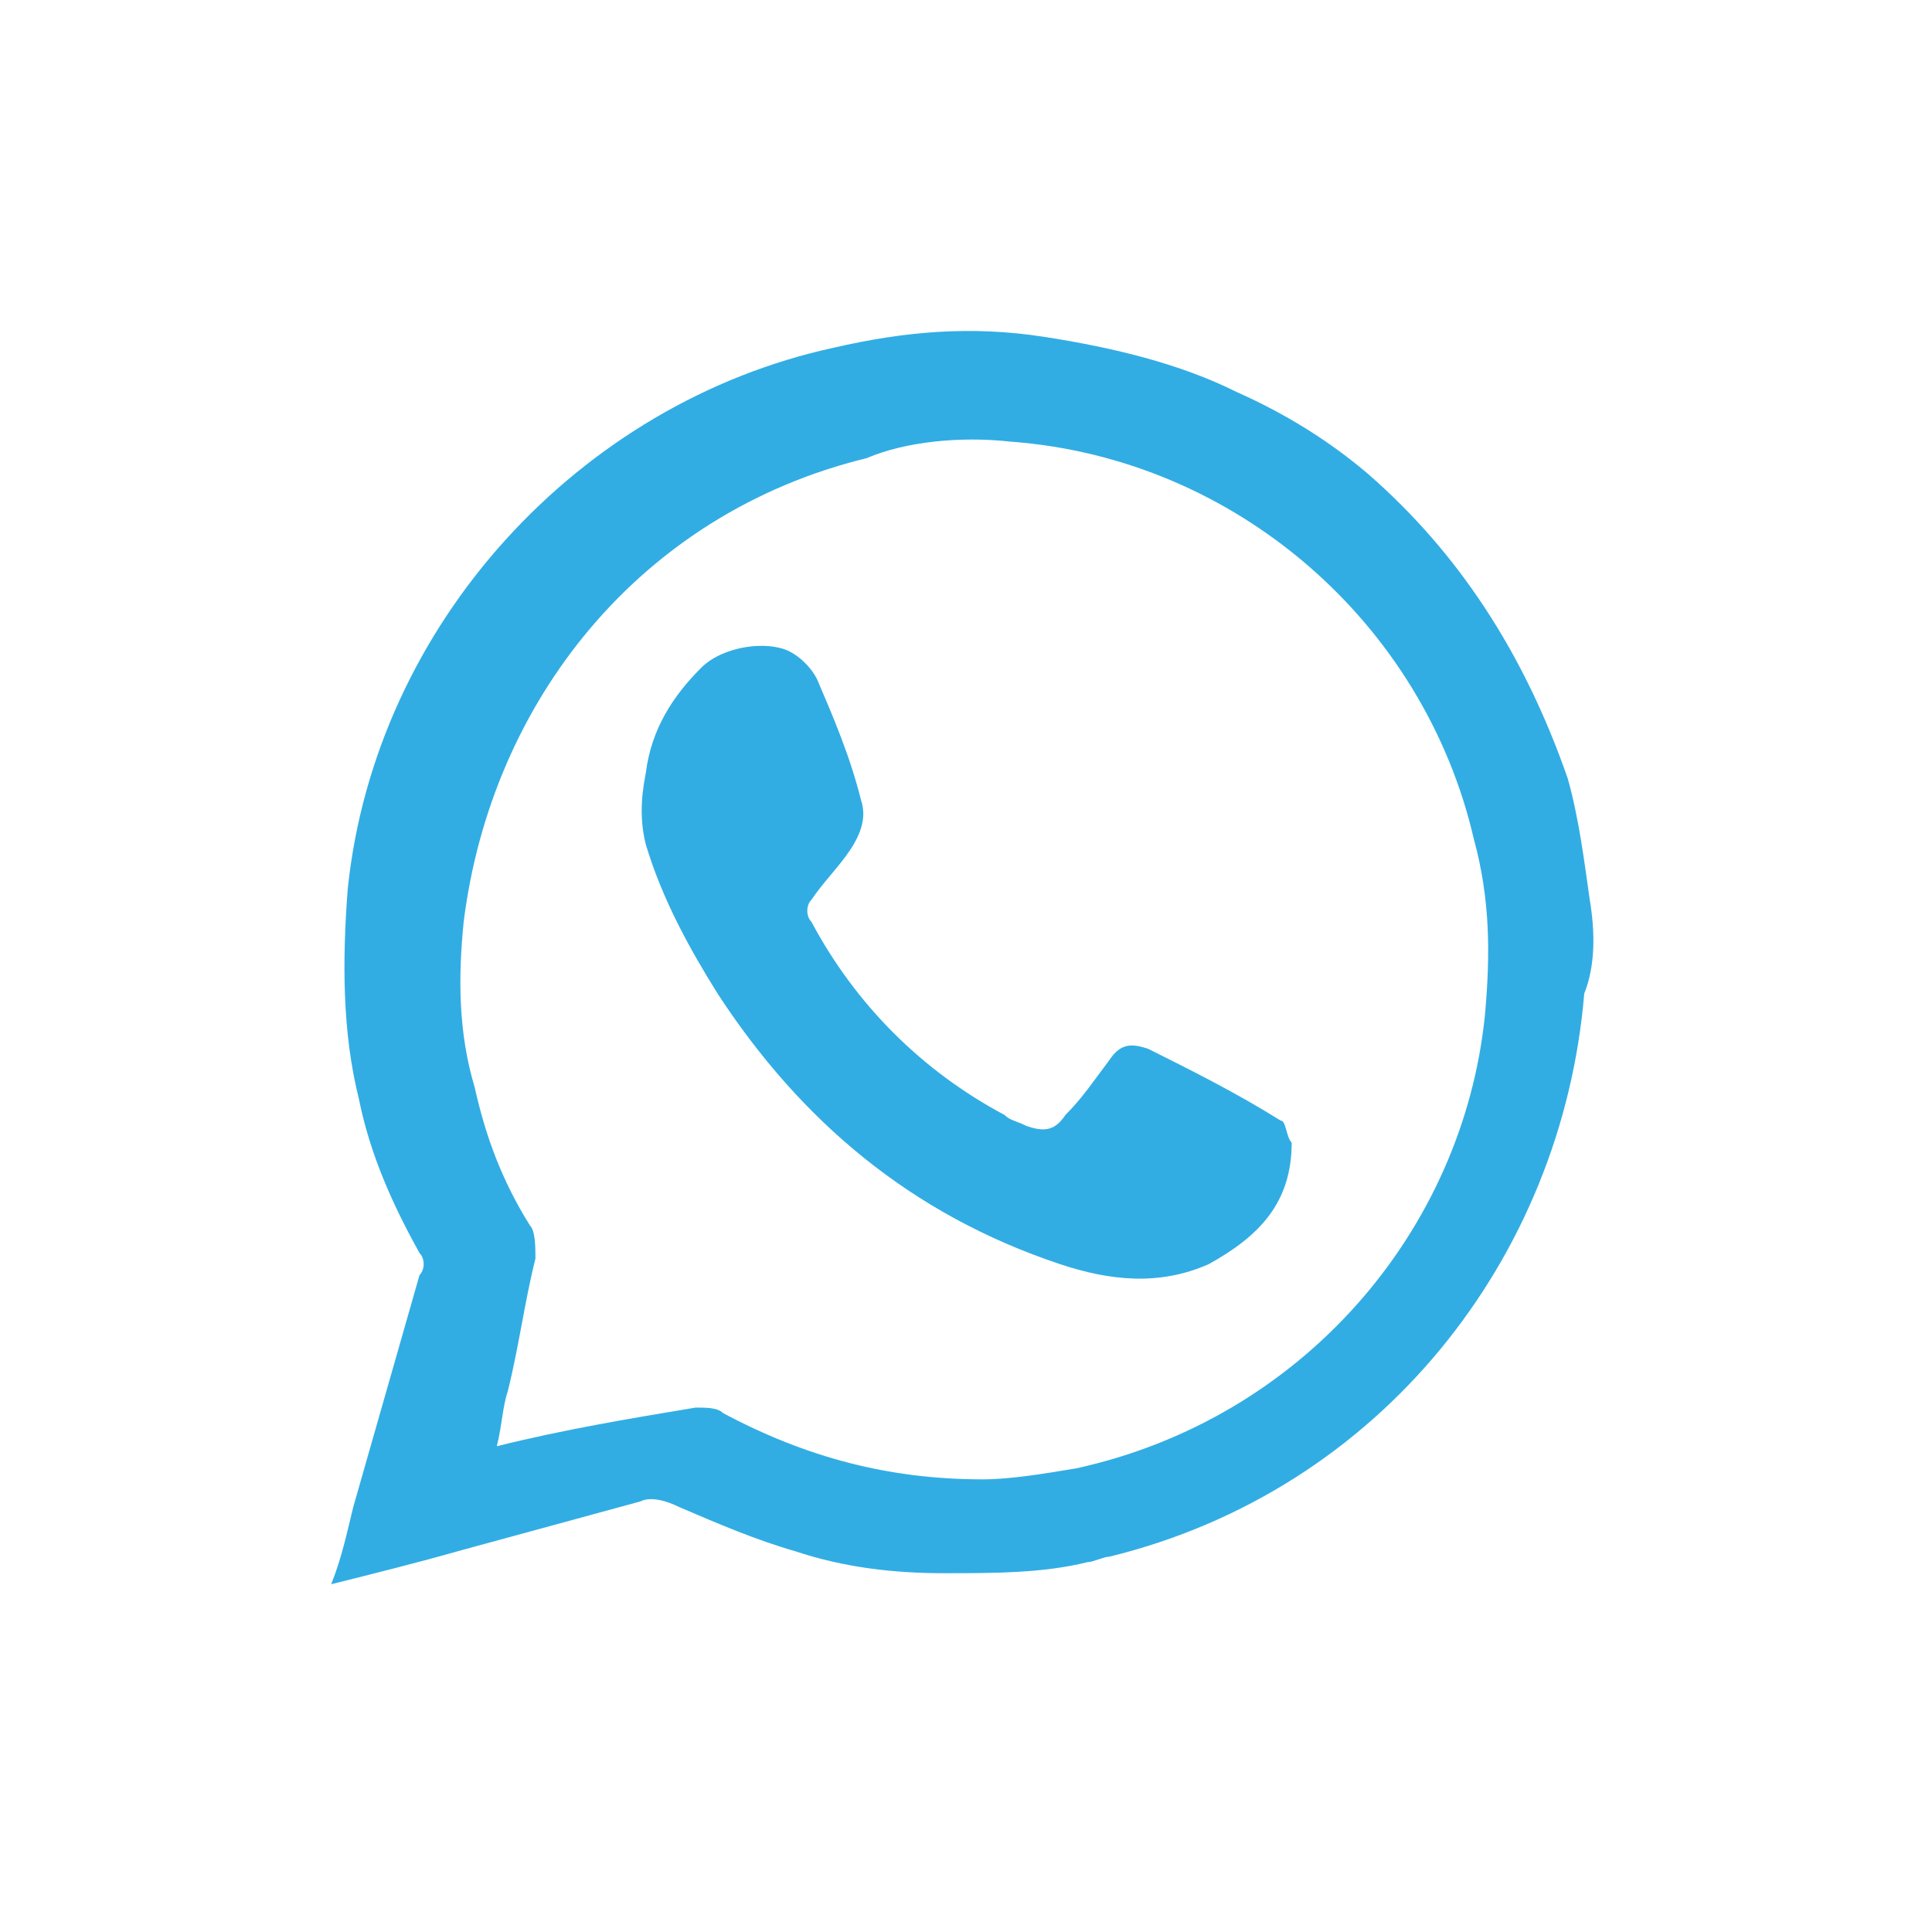 <?xml version="1.0" encoding="utf-8"?>
<!-- Generator: Adobe Illustrator 27.7.0, SVG Export Plug-In . SVG Version: 6.00 Build 0)  -->
<svg version="1.1" id="Capa_1" xmlns="http://www.w3.org/2000/svg" xmlns:xlink="http://www.w3.org/1999/xlink" x="0px" y="0px"
	 viewBox="0 0 35 35" style="enable-background:new 0 0 35 35;" xml:space="preserve">
<style type="text/css">
	.st0{fill:#171717;}
	.st1{fill:#31ADE4;}
</style>
<path class="st0" d="M501.4,126.9c0.3-0.3,0.6-0.6,0.9-1C501.9,126.2,501.7,126.6,501.4,126.9z"/>
<path class="st1" d="M28.8,16.3c-0.1-0.7-0.2-1.5-0.4-2.2c-0.8-2.3-2-4.1-3.6-5.5c-0.7-0.6-1.5-1.1-2.4-1.5c-1-0.5-2.2-0.8-3.5-1
	c-1.3-0.2-2.5-0.1-3.8,0.2c-4.6,1-8.3,5-8.8,9.8c-0.1,1.3-0.1,2.6,0.2,3.8c0.2,1,0.6,1.9,1.1,2.8c0.1,0.1,0.1,0.3,0,0.4
	c-0.4,1.4-0.8,2.8-1.2,4.2c-0.1,0.4-0.2,0.9-0.4,1.4c0.8-0.2,1.6-0.4,2.3-0.6c1.1-0.3,2.2-0.6,3.3-0.9c0.2-0.1,0.5,0,0.7,0.1
	c0.7,0.3,1.4,0.6,2.1,0.8c0.9,0.3,1.8,0.4,2.7,0.4c0.9,0,1.8,0,2.6-0.2c0.1,0,0.3-0.1,0.4-0.1c4.9-1.2,8.2-5.4,8.6-10.2
	C28.9,17.5,28.9,16.9,28.8,16.3z M26.9,18.4c-0.4,3.9-3.3,7.3-7.4,8.2c-0.6,0.1-1.2,0.2-1.7,0.2c-1.7,0-3.2-0.4-4.7-1.2
	c-0.1-0.1-0.3-0.1-0.5-0.1c-1.2,0.2-2.4,0.4-3.6,0.7c0.1-0.4,0.1-0.7,0.2-1c0.2-0.8,0.3-1.6,0.5-2.4c0-0.2,0-0.5-0.1-0.6
	c-0.5-0.8-0.8-1.6-1-2.5c-0.3-1-0.3-2-0.2-3c0.5-4,3.2-7.4,7.3-8.4C16.4,8,17.4,7.9,18.3,8c4.1,0.3,7.5,3.3,8.4,7.2
	C27,16.3,27,17.3,26.9,18.4z"/>
<path class="st1" d="M23.4,20.7c0,1.1-0.6,1.7-1.5,2.2c-0.9,0.4-1.8,0.3-2.7,0C16.5,22,14.5,20.3,13,18c-0.5-0.8-1-1.7-1.3-2.7
	c-0.1-0.4-0.1-0.8,0-1.3c0.1-0.8,0.5-1.4,1-1.9c0.4-0.4,1.2-0.5,1.6-0.3c0.2,0.1,0.4,0.3,0.5,0.5c0.3,0.7,0.6,1.4,0.8,2.2
	c0.1,0.3,0,0.6-0.2,0.9c-0.2,0.3-0.5,0.6-0.7,0.9c-0.1,0.1-0.1,0.3,0,0.4c0.8,1.5,2,2.7,3.5,3.5c0.1,0.1,0.2,0.1,0.4,0.2
	c0.3,0.1,0.5,0.1,0.7-0.2c0.3-0.3,0.5-0.6,0.8-1c0.2-0.3,0.4-0.3,0.7-0.2c0.8,0.4,1.6,0.8,2.4,1.3C23.3,20.3,23.3,20.6,23.4,20.7z"
	/>
</svg>
